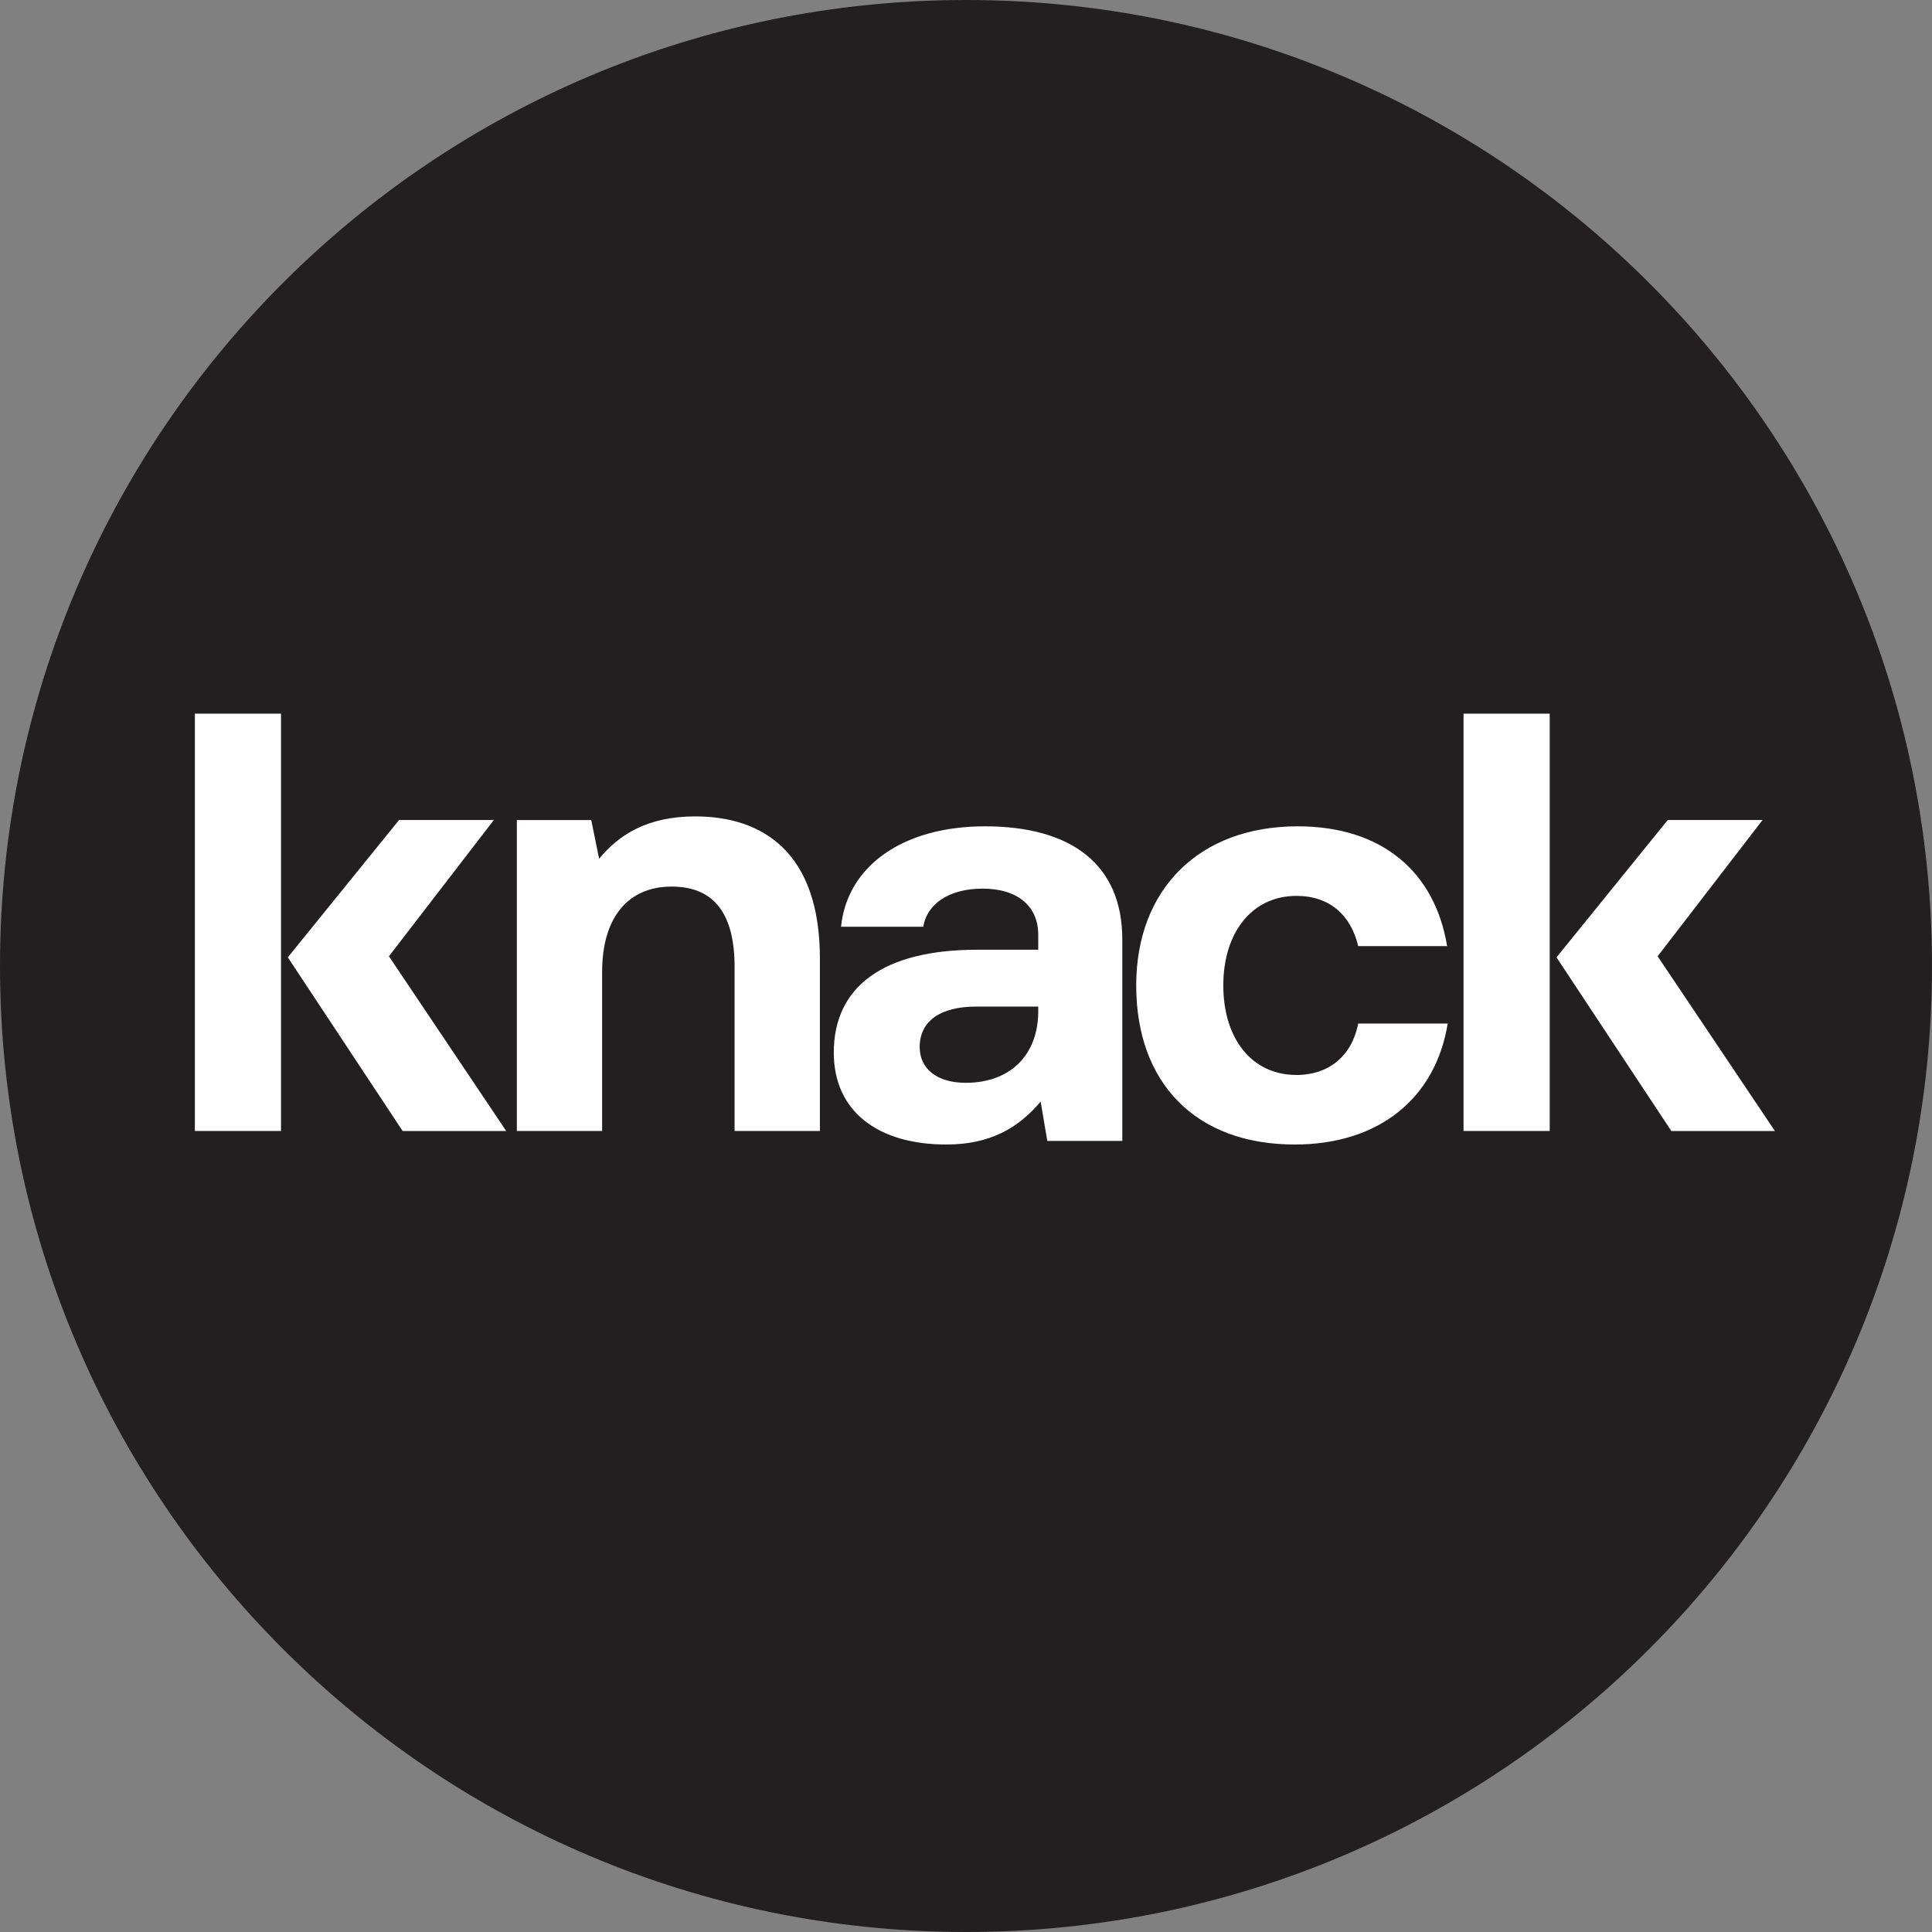 <svg width="100" height="100" viewBox="0 0 100 100" fill="none" xmlns="http://www.w3.org/2000/svg">
    <rect x="0" y="0" width="100" height="100" fill="#808080" stroke="none"/>
    <circle cx="50" cy="50" r="49" fill="#fff" />
    <path d="M53.739 52.414C53.708 54.606 52.299 56.046 49.982 56.046C48.511 56.046 47.603 55.326 47.603 54.199C47.603 52.853 48.667 52.101 50.514 52.101H53.739V52.414Z" fill="#231F20"/>
<path fill-rule="evenodd" clip-rule="evenodd" d="M50.009 100C77.611 100 100 77.625 100 50C100 22.393 77.629 0 50.009 0C22.389 0 0 22.375 0 50C0 77.625 22.407 100 50.009 100ZM14.545 36.938H10.086V58.539H14.545V36.938ZM80.213 36.938H75.753V58.539H80.213V36.938ZM31.01 44.449C32.043 43.196 33.515 42.257 35.988 42.257C39.463 42.257 42.438 44.104 42.438 49.615V58.539H38.023V50.054C38.023 47.33 36.99 45.889 34.767 45.889C32.481 45.889 31.166 47.517 31.166 50.304V58.539H26.752V42.445H30.603L31.01 44.449ZM50.984 42.77C46.726 42.77 43.846 44.836 43.533 47.968H47.791C47.978 46.778 49.137 45.995 50.859 45.995C52.706 45.995 53.739 46.934 53.739 48.375V49.158H50.577C45.724 49.158 43.157 51.068 43.157 54.481C43.157 57.55 45.474 59.24 48.98 59.24C51.234 59.24 52.706 58.395 53.864 57.017L54.208 59.053H58.09V48.626C58.09 44.774 55.492 42.77 50.984 42.77ZM67.013 59.24C71.396 59.24 74.307 56.829 74.933 52.978H70.3C69.987 54.606 68.828 55.64 67.106 55.64C64.79 55.64 63.318 53.761 63.318 51.005C63.318 48.281 64.79 46.371 67.106 46.371C68.828 46.371 69.924 47.373 70.3 48.97H74.902C74.276 45.15 71.552 42.77 67.169 42.77C62.066 42.77 58.81 46.027 58.81 51.005C58.81 56.078 61.91 59.24 67.013 59.24ZM80.565 49.552L86.323 42.443H91.23L85.799 49.497L91.868 58.54H86.507L80.565 49.552ZM14.898 49.552L20.656 42.443H25.562L20.131 49.497L26.201 58.54H20.84L14.898 49.552Z" fill="#231F20"/>
</svg>
